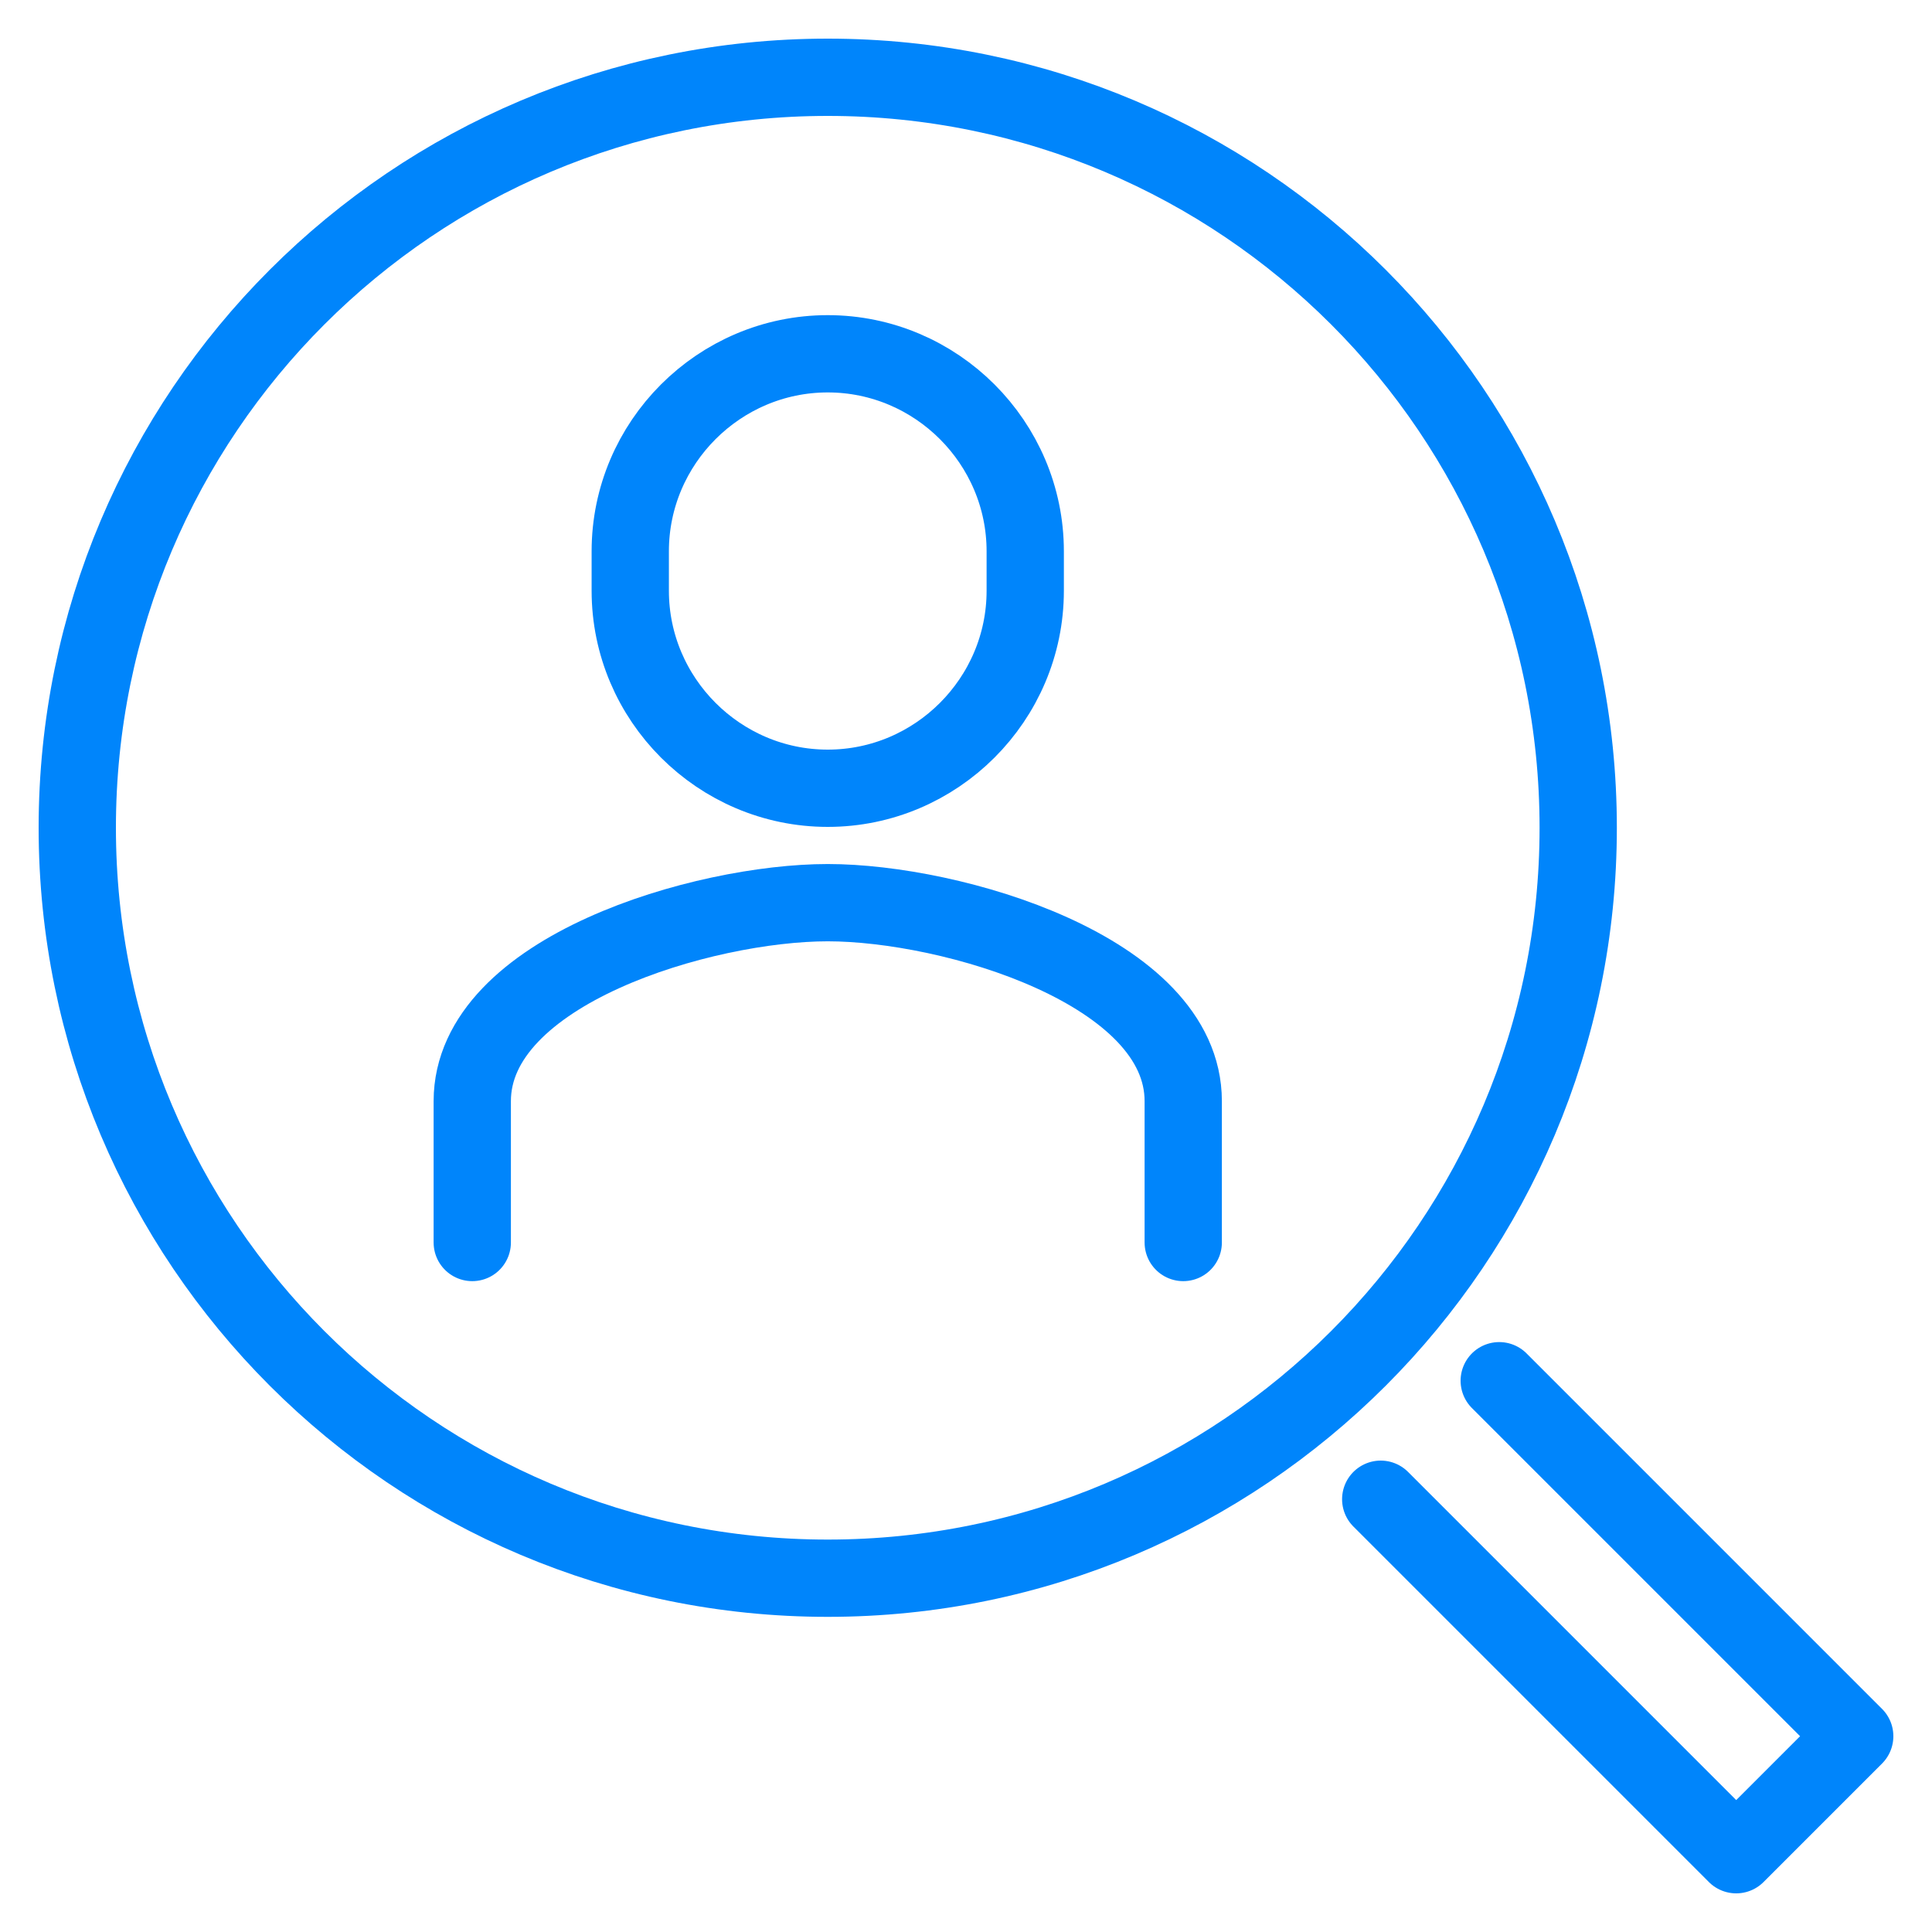 <svg width="50" height="50" viewBox="0 0 50 50" fill="none" xmlns="http://www.w3.org/2000/svg">
<path d="M30.622 32.156V28.498C30.622 25.11 24.629 23.361 21.422 23.361C18.215 23.361 12.222 25.11 12.222 28.499L12.222 32.156" stroke="#0085FB" stroke-width="2" stroke-miterlimit="10" stroke-linecap="round" stroke-linejoin="round"/>
<path d="M21.422 20.4C18.611 20.4 16.311 18.1 16.311 15.289V14.267C16.311 11.456 18.611 9.156 21.422 9.156C24.233 9.156 26.533 11.456 26.533 14.267V15.289C26.533 18.1 24.233 20.4 21.422 20.4Z" stroke="#0085FB" stroke-width="2" stroke-miterlimit="10" stroke-linecap="round" stroke-linejoin="round"/>
<path d="M21.422 40.844C32.149 40.844 40.844 32.149 40.844 21.422C40.844 10.696 32.149 2 21.422 2C10.696 2 2 10.696 2 21.422C2 32.149 10.696 40.844 21.422 40.844Z" stroke="#0085FB" stroke-width="2" stroke-miterlimit="10" stroke-linecap="round" stroke-linejoin="round"/>
<path d="M38.8 35.733L48 44.933L44.933 48L35.733 38.8" stroke="#0085FB" stroke-width="2" stroke-miterlimit="10" stroke-linecap="round" stroke-linejoin="round"/>
</svg>
